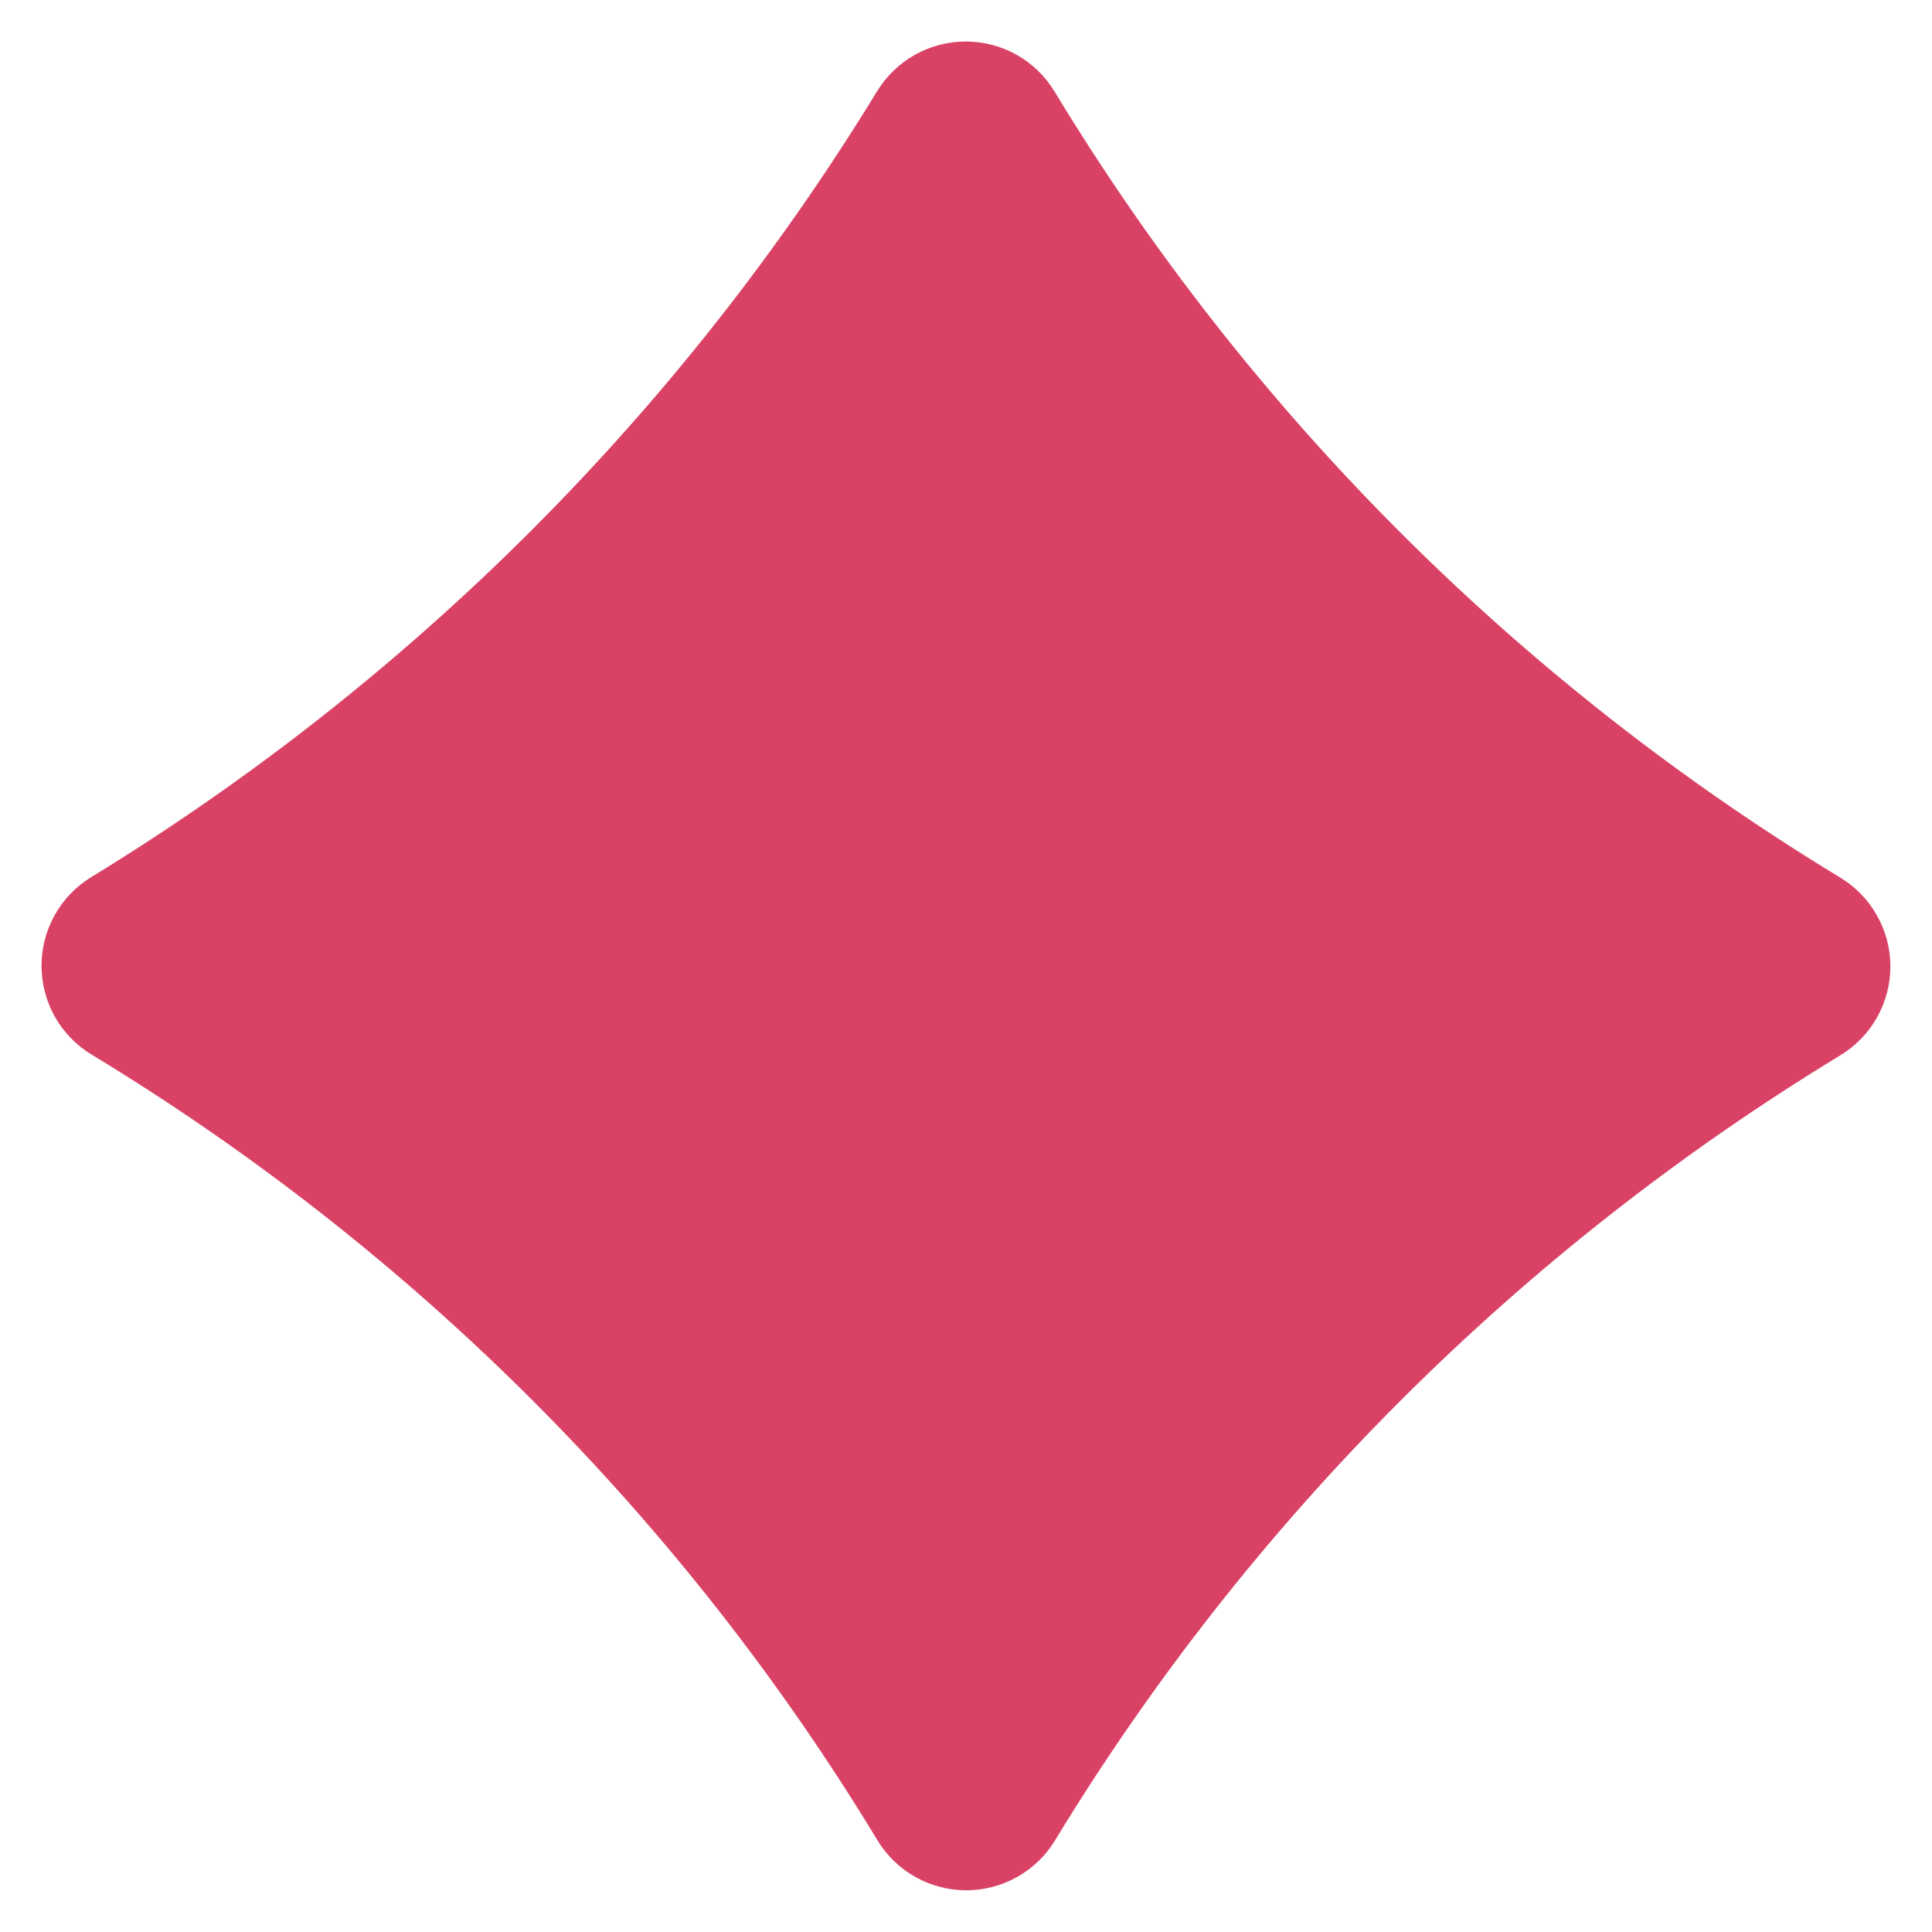 <svg width="32" height="32" viewBox="0 0 32 32" fill="none" xmlns="http://www.w3.org/2000/svg">
<path d="M30.486 17.477C30.738 17.323 30.946 17.107 31.09 16.85C31.235 16.593 31.311 16.303 31.311 16.008C31.311 15.713 31.235 15.423 31.09 15.166C30.946 14.908 30.738 14.693 30.486 14.539C27.832 12.93 25.381 11.007 23.187 8.812C20.994 6.618 19.073 4.168 17.466 1.515C17.313 1.263 17.098 1.054 16.841 0.909C16.584 0.764 16.294 0.688 15.999 0.688C15.704 0.687 15.414 0.762 15.156 0.906C14.899 1.05 14.683 1.258 14.529 1.509C12.912 4.155 10.987 6.6 8.794 8.793C6.601 10.986 4.155 12.912 1.509 14.529C1.257 14.683 1.05 14.899 0.906 15.157C0.762 15.414 0.687 15.705 0.688 15.999C0.688 16.294 0.765 16.584 0.909 16.841C1.054 17.098 1.263 17.313 1.515 17.466C4.161 19.069 6.605 20.983 8.794 23.168C10.996 25.367 12.924 27.823 14.536 30.485C14.689 30.736 14.905 30.945 15.162 31.089C15.419 31.233 15.709 31.309 16.004 31.309C16.299 31.309 16.589 31.233 16.846 31.089C17.104 30.945 17.32 30.736 17.473 30.485C20.706 25.168 25.169 20.707 30.486 17.477Z" fill="#D94265"/>
</svg>
